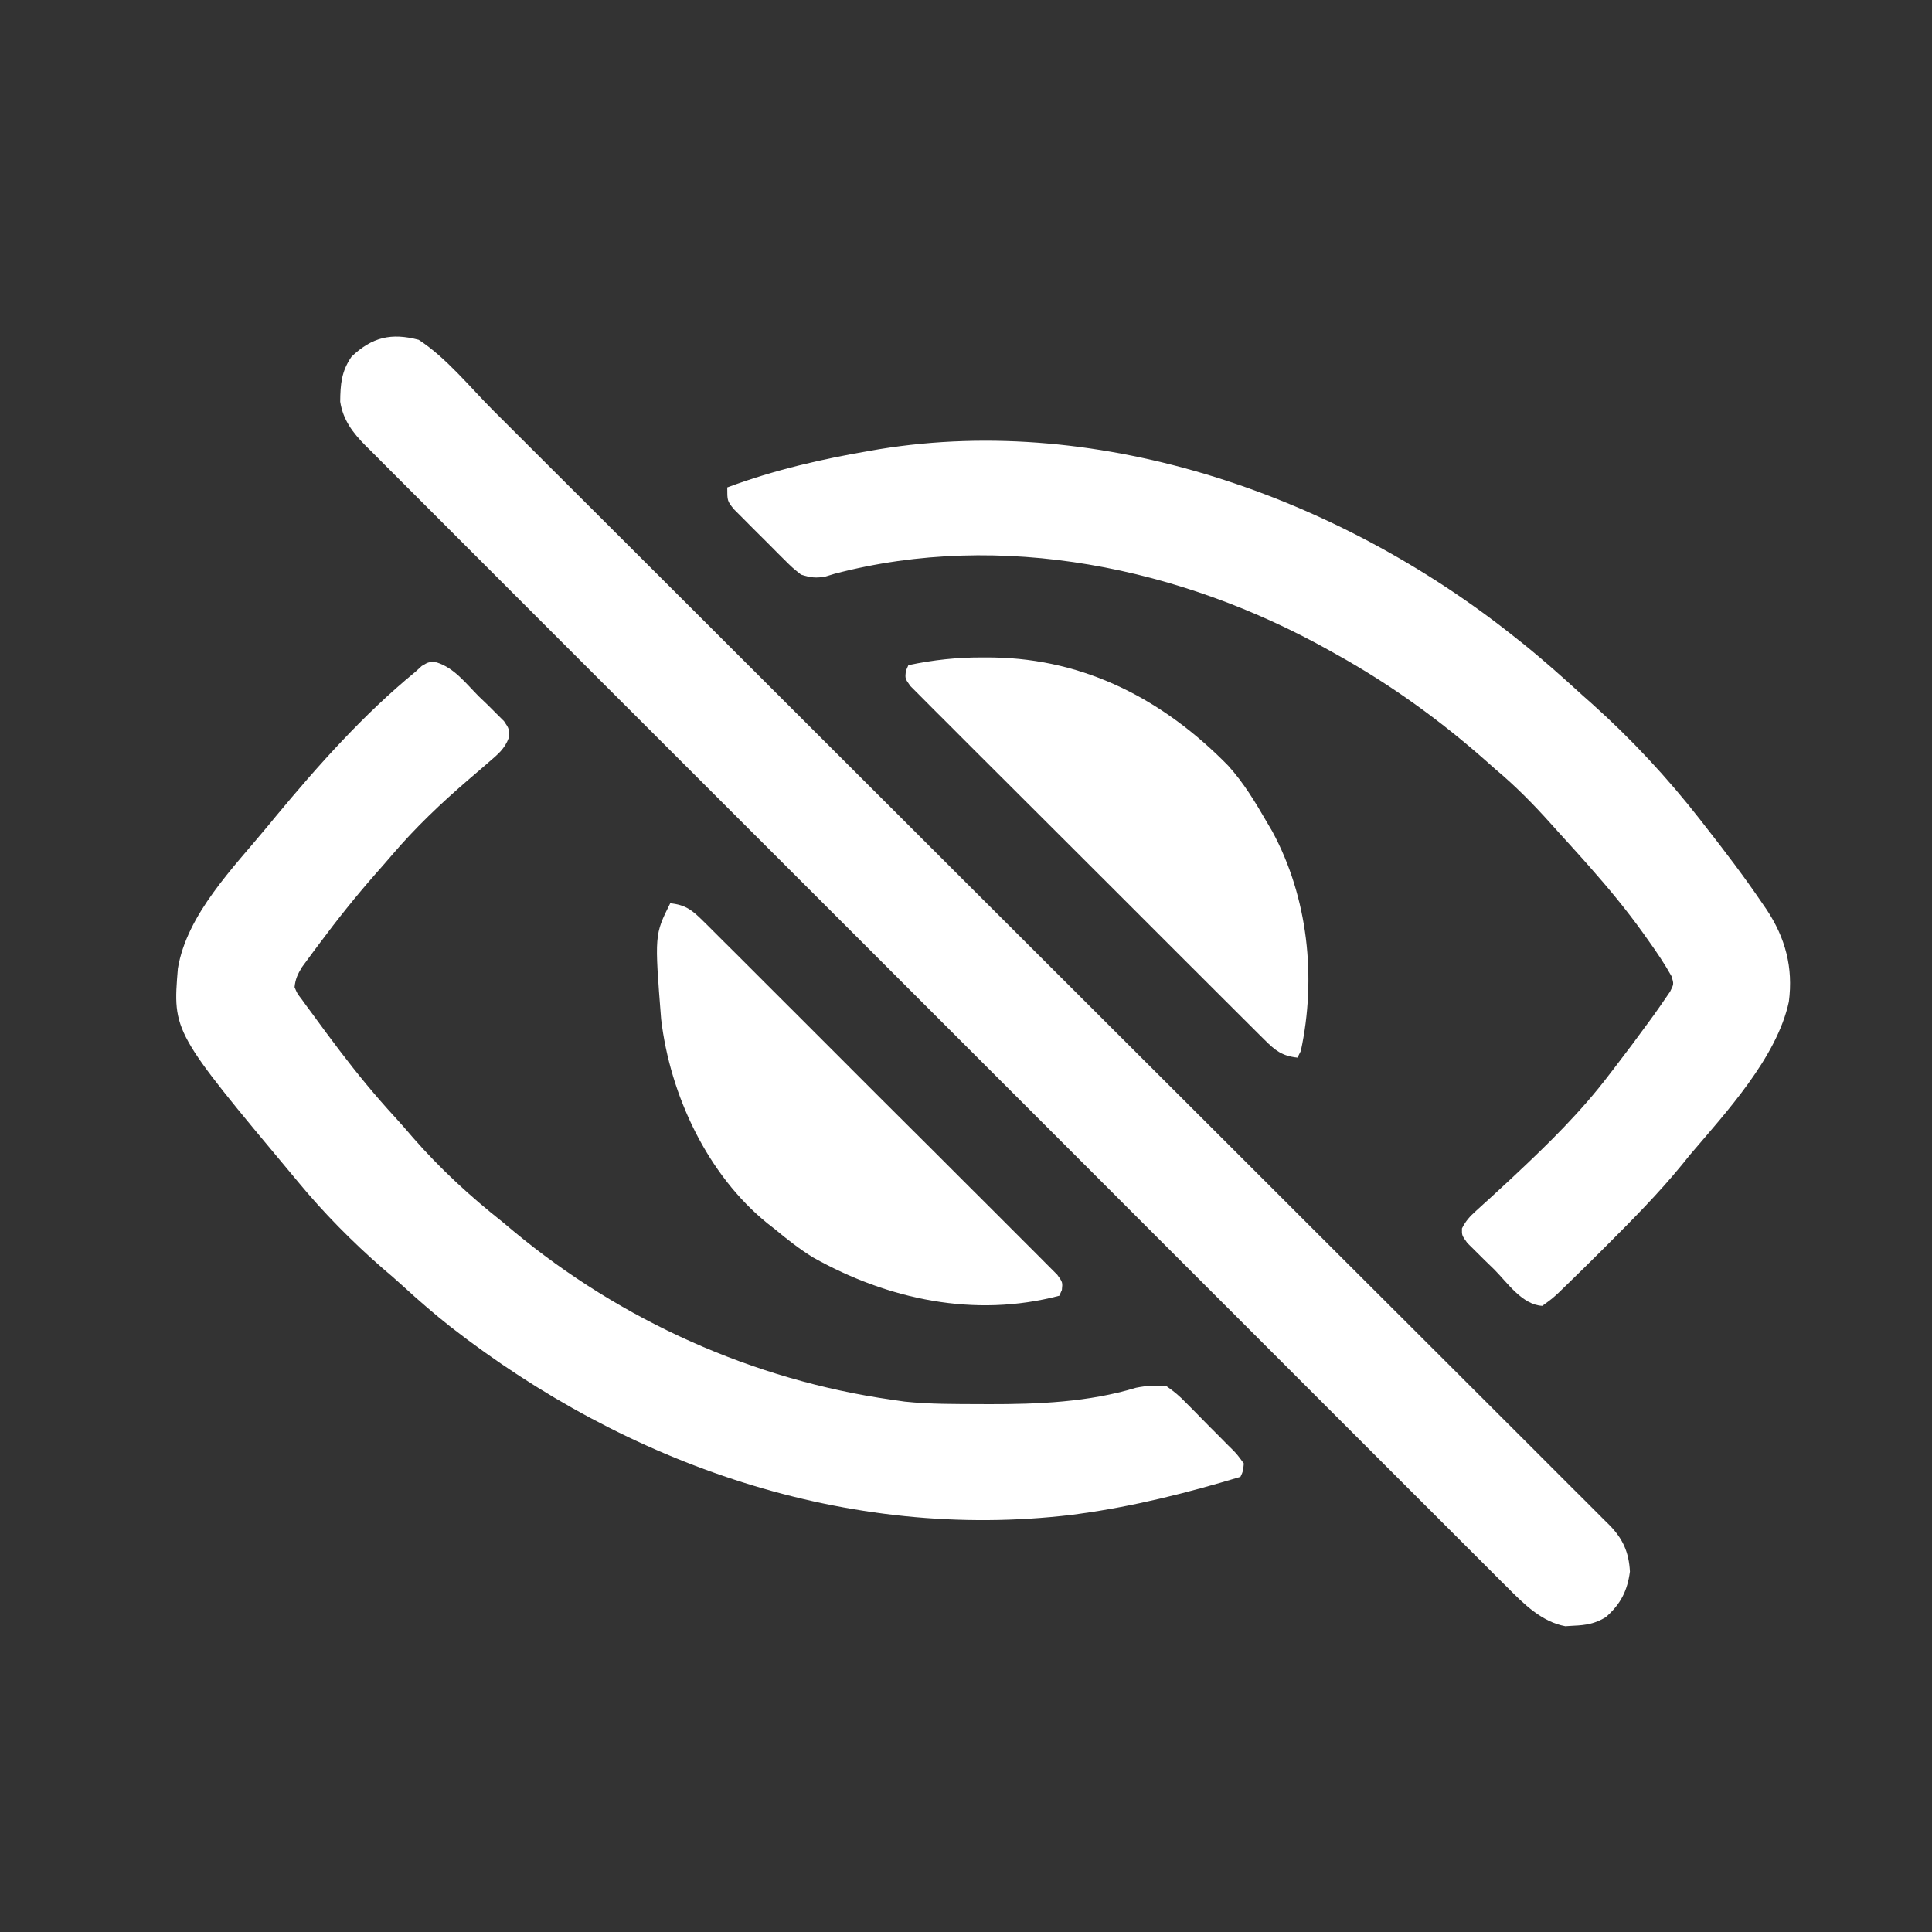 <svg width="45" height="45" viewBox="0 0 45 45" fill="none" xmlns="http://www.w3.org/2000/svg">
<rect x="0" y="0" width="45" height="45" fill="#333333" stroke="none"/>
<path d="M9.752 7.915C10.399 8.335 10.948 9.021 11.492 9.565C11.605 9.678 11.719 9.792 11.833 9.905C12.144 10.215 12.455 10.525 12.765 10.836C13.101 11.171 13.437 11.506 13.773 11.841C14.582 12.649 15.392 13.457 16.202 14.266C16.43 14.494 16.659 14.722 16.887 14.951C18.307 16.369 19.727 17.787 21.146 19.205C21.474 19.533 21.803 19.861 22.131 20.189C22.192 20.25 22.192 20.25 22.255 20.313C23.579 21.636 24.904 22.958 26.229 24.28C27.592 25.64 28.955 27 30.316 28.362C30.509 28.554 30.701 28.746 30.893 28.938C30.931 28.976 30.969 29.014 31.008 29.053C31.617 29.661 32.226 30.27 32.836 30.877C33.449 31.488 34.061 32.099 34.672 32.711C35.003 33.043 35.334 33.374 35.667 33.704C35.971 34.007 36.274 34.31 36.576 34.614C36.686 34.724 36.796 34.833 36.907 34.943C37.056 35.091 37.205 35.24 37.353 35.39C37.418 35.454 37.418 35.454 37.484 35.519C37.8 35.841 37.94 36.153 37.964 36.605C37.905 37.052 37.749 37.362 37.403 37.666C37.156 37.818 36.935 37.855 36.651 37.866C36.588 37.87 36.525 37.874 36.46 37.878C35.913 37.778 35.486 37.355 35.107 36.971C35.06 36.925 35.013 36.878 34.964 36.83C34.808 36.675 34.652 36.518 34.497 36.362C34.383 36.248 34.27 36.135 34.156 36.022C33.845 35.712 33.534 35.401 33.224 35.09C32.889 34.754 32.553 34.419 32.217 34.084C31.598 33.466 30.979 32.847 30.36 32.227C29.789 31.656 29.218 31.084 28.646 30.512C28.608 30.474 28.57 30.436 28.531 30.398C28.377 30.244 28.223 30.09 28.069 29.936C26.624 28.492 25.181 27.048 23.738 25.603C22.455 24.32 21.172 23.037 19.889 21.754C18.446 20.314 17.005 18.872 15.563 17.43C15.41 17.276 15.256 17.123 15.102 16.969C15.065 16.931 15.027 16.893 14.988 16.855C14.417 16.283 13.845 15.712 13.273 15.141C12.623 14.491 11.974 13.842 11.325 13.192C10.994 12.86 10.663 12.528 10.331 12.197C10.027 11.894 9.724 11.591 9.421 11.287C9.311 11.177 9.201 11.067 9.091 10.957C8.942 10.809 8.793 10.659 8.645 10.509C8.601 10.467 8.558 10.424 8.514 10.38C8.216 10.078 7.99 9.782 7.924 9.356C7.928 8.949 7.951 8.651 8.189 8.306C8.671 7.85 9.115 7.748 9.752 7.915Z" fill="white"/>
<path d="M10.169 15.428C10.58 15.556 10.851 15.917 11.148 16.216C11.218 16.283 11.288 16.35 11.36 16.419C11.425 16.485 11.49 16.55 11.558 16.617C11.618 16.677 11.678 16.737 11.74 16.798C11.861 16.977 11.861 16.977 11.852 17.183C11.754 17.445 11.598 17.568 11.388 17.749C11.349 17.783 11.31 17.817 11.27 17.852C11.155 17.952 11.039 18.051 10.924 18.149C10.282 18.7 9.672 19.279 9.123 19.924C9.006 20.061 8.887 20.197 8.767 20.332C8.297 20.866 7.857 21.416 7.433 21.987C7.361 22.083 7.361 22.083 7.288 22.181C7.243 22.241 7.199 22.302 7.153 22.364C7.114 22.417 7.074 22.471 7.034 22.526C6.934 22.689 6.88 22.803 6.861 22.993C6.922 23.139 6.922 23.139 7.028 23.276C7.067 23.329 7.105 23.382 7.144 23.437C7.186 23.494 7.228 23.55 7.271 23.608C7.314 23.667 7.357 23.726 7.401 23.786C7.532 23.966 7.665 24.144 7.799 24.321C7.857 24.398 7.857 24.398 7.916 24.477C8.323 25.013 8.747 25.528 9.202 26.023C9.345 26.179 9.483 26.338 9.62 26.499C10.255 27.225 10.949 27.864 11.705 28.462C11.793 28.535 11.88 28.607 11.967 28.681C14.467 30.76 17.549 32.145 20.767 32.602C20.918 32.624 20.918 32.624 21.071 32.646C21.657 32.708 22.249 32.703 22.838 32.705C22.933 32.705 22.933 32.705 23.031 32.706C24.177 32.708 25.353 32.66 26.459 32.324C26.711 32.273 26.917 32.264 27.174 32.29C27.351 32.414 27.477 32.519 27.623 32.672C27.682 32.731 27.682 32.731 27.742 32.791C27.824 32.873 27.906 32.956 27.987 33.04C28.111 33.169 28.238 33.295 28.365 33.421C28.445 33.501 28.525 33.582 28.604 33.663C28.642 33.701 28.68 33.739 28.72 33.777C28.823 33.886 28.823 33.886 28.971 34.087C28.954 34.27 28.954 34.27 28.892 34.399C27.654 34.771 26.424 35.083 25.142 35.259C25.085 35.267 25.027 35.275 24.967 35.283C19.726 35.91 14.605 34.105 10.499 30.908C10.112 30.602 9.741 30.282 9.378 29.948C9.225 29.808 9.07 29.674 8.912 29.541C8.207 28.926 7.534 28.246 6.939 27.524C6.888 27.462 6.888 27.462 6.835 27.399C4.022 24.032 4.022 24.032 4.143 22.559C4.352 21.294 5.446 20.201 6.236 19.243C6.299 19.166 6.362 19.09 6.427 19.011C7.413 17.823 8.477 16.63 9.674 15.649C9.723 15.604 9.772 15.559 9.823 15.512C9.986 15.415 9.986 15.415 10.169 15.428Z" fill="white"/>
<path d="M35.221 14.791C35.3 14.853 35.379 14.916 35.461 14.981C35.944 15.369 36.404 15.779 36.861 16.197C36.934 16.261 37.006 16.325 37.08 16.391C37.999 17.214 38.837 18.115 39.596 19.087C39.634 19.136 39.672 19.184 39.711 19.235C40.175 19.826 40.629 20.423 41.051 21.045C41.082 21.091 41.114 21.136 41.146 21.183C41.586 21.846 41.77 22.538 41.666 23.331C41.39 24.628 40.199 25.915 39.361 26.9C39.301 26.975 39.24 27.05 39.178 27.127C38.633 27.793 38.031 28.401 37.423 29.009C37.38 29.052 37.337 29.095 37.293 29.139C37.021 29.411 36.747 29.68 36.471 29.947C36.415 30.001 36.358 30.056 36.301 30.112C36.157 30.245 36.157 30.245 35.924 30.416C35.458 30.393 35.111 29.878 34.806 29.571C34.732 29.499 34.658 29.428 34.582 29.354C34.513 29.285 34.443 29.216 34.372 29.145C34.308 29.081 34.244 29.018 34.178 28.953C34.049 28.775 34.049 28.775 34.052 28.612C34.14 28.437 34.233 28.336 34.378 28.205C34.458 28.132 34.458 28.132 34.539 28.058C34.596 28.006 34.654 27.954 34.713 27.901C34.834 27.789 34.956 27.677 35.077 27.565C35.139 27.507 35.202 27.449 35.266 27.389C36.057 26.649 36.831 25.89 37.486 25.025C37.523 24.977 37.559 24.93 37.597 24.881C37.878 24.516 38.153 24.148 38.424 23.775C38.472 23.709 38.472 23.709 38.521 23.642C38.605 23.526 38.685 23.409 38.766 23.291C38.81 23.228 38.854 23.164 38.899 23.098C38.989 22.919 38.989 22.919 38.932 22.736C38.769 22.444 38.584 22.172 38.39 21.9C38.348 21.841 38.306 21.783 38.264 21.723C37.876 21.183 37.458 20.678 37.018 20.181C36.958 20.114 36.899 20.047 36.838 19.978C36.665 19.784 36.49 19.592 36.315 19.4C36.243 19.321 36.173 19.242 36.102 19.163C35.7 18.716 35.291 18.301 34.83 17.916C34.753 17.848 34.677 17.78 34.598 17.71C33.537 16.773 32.395 15.949 31.158 15.259C31.099 15.226 31.039 15.192 30.978 15.158C27.521 13.218 23.328 12.342 19.435 13.365C19.334 13.396 19.334 13.396 19.232 13.427C19.005 13.471 18.88 13.453 18.658 13.384C18.456 13.223 18.456 13.223 18.244 13.012C18.188 12.956 18.188 12.956 18.13 12.899C18.051 12.82 17.973 12.741 17.894 12.661C17.774 12.54 17.653 12.42 17.531 12.3C17.455 12.223 17.378 12.146 17.302 12.069C17.232 11.999 17.163 11.93 17.091 11.858C16.939 11.666 16.939 11.666 16.939 11.353C18.038 10.945 19.144 10.69 20.299 10.494C20.36 10.483 20.421 10.473 20.484 10.462C25.683 9.617 31.174 11.582 35.221 14.791Z" fill="white"/>
<path d="M15.611 21.039C15.972 21.076 16.128 21.204 16.382 21.457C16.418 21.492 16.454 21.528 16.491 21.564C16.612 21.684 16.731 21.804 16.851 21.924C16.937 22.01 17.024 22.096 17.11 22.181C17.345 22.414 17.578 22.648 17.811 22.882C18.006 23.077 18.201 23.271 18.396 23.466C18.856 23.925 19.315 24.384 19.774 24.844C20.248 25.32 20.723 25.793 21.199 26.267C21.607 26.673 22.015 27.079 22.421 27.487C22.664 27.73 22.908 27.974 23.152 28.216C23.381 28.444 23.609 28.673 23.837 28.902C23.921 28.986 24.005 29.07 24.09 29.154C24.205 29.268 24.318 29.383 24.432 29.498C24.496 29.562 24.56 29.626 24.626 29.692C24.752 29.867 24.752 29.867 24.733 30.047C24.713 30.09 24.694 30.134 24.674 30.18C22.704 30.701 20.683 30.268 18.939 29.289C18.616 29.09 18.325 28.86 18.033 28.617C17.983 28.578 17.933 28.539 17.881 28.499C16.475 27.364 15.608 25.507 15.399 23.737C15.245 21.773 15.245 21.773 15.611 21.039Z" fill="white"/>
<path d="M22.896 15.313C23.014 15.313 23.014 15.313 23.134 15.314C25.291 15.349 27.111 16.308 28.605 17.832C28.971 18.235 29.246 18.697 29.517 19.165C29.556 19.231 29.594 19.297 29.634 19.364C30.468 20.906 30.666 22.777 30.299 24.478C30.273 24.529 30.247 24.581 30.221 24.634C29.86 24.596 29.704 24.469 29.45 24.216C29.414 24.181 29.378 24.145 29.341 24.108C29.22 23.989 29.101 23.869 28.981 23.749C28.895 23.663 28.808 23.577 28.722 23.491C28.488 23.259 28.254 23.025 28.021 22.791C27.826 22.596 27.631 22.402 27.436 22.207C26.976 21.748 26.517 21.289 26.058 20.829C25.584 20.354 25.109 19.88 24.633 19.406C24.225 19 23.818 18.593 23.411 18.186C23.168 17.943 22.924 17.699 22.68 17.457C22.451 17.229 22.223 17 21.995 16.771C21.911 16.686 21.827 16.603 21.742 16.519C21.627 16.405 21.514 16.29 21.4 16.175C21.336 16.111 21.272 16.047 21.206 15.981C21.08 15.806 21.08 15.806 21.099 15.627C21.119 15.582 21.138 15.539 21.158 15.493C21.742 15.37 22.3 15.309 22.896 15.313Z" fill="white"/>
</svg>
